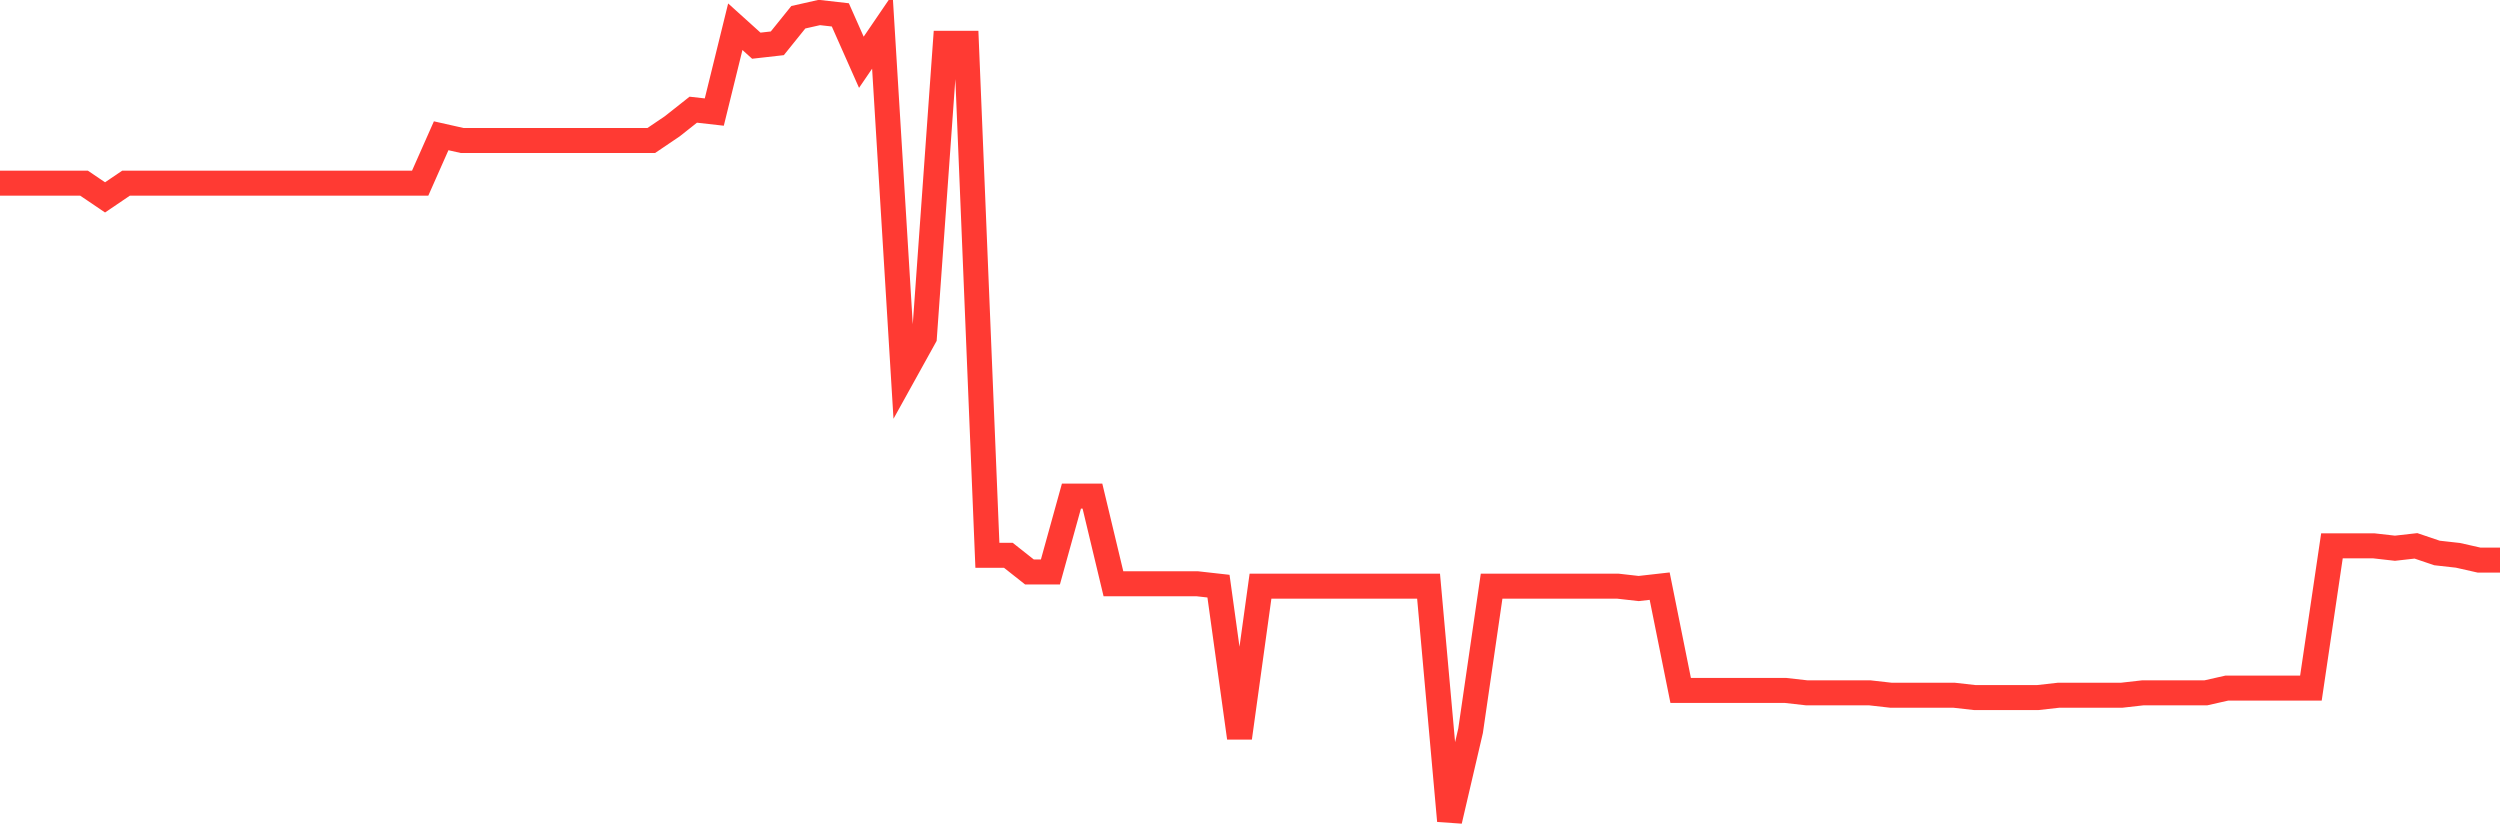 <svg
  xmlns="http://www.w3.org/2000/svg"
  xmlns:xlink="http://www.w3.org/1999/xlink"
  width="120"
  height="40"
  viewBox="0 0 120 40"
  preserveAspectRatio="none"
>
  <polyline
    points="0,8.792 1.008,8.792 2.017,8.792 3.025,8.792 4.034,8.792 5.042,9.475 6.05,8.792 7.059,8.792 8.067,8.792 9.076,8.792 10.084,8.792 11.092,8.792 12.101,8.792 13.109,8.792 14.118,8.792 15.126,8.792 16.134,8.792 17.143,8.792 18.151,8.792 19.16,8.792 20.168,8.792 21.176,6.517 22.185,6.744 23.193,6.744 24.202,6.744 25.21,6.744 26.218,6.744 27.227,6.744 28.235,6.744 29.244,6.744 30.252,6.744 31.261,6.744 32.269,6.062 33.277,5.265 34.286,5.379 35.294,1.283 36.303,2.193 37.311,2.079 38.319,0.828 39.328,0.6 40.336,0.714 41.345,2.989 42.353,1.51 43.361,18.009 44.37,16.188 45.378,2.079 46.387,2.079 47.395,26.656 48.403,26.656 49.412,27.453 50.42,27.453 51.429,23.812 52.437,23.812 53.445,28.022 54.454,28.022 55.462,28.022 56.471,28.022 57.479,28.022 58.487,28.135 59.496,35.418 60.504,28.135 61.513,28.135 62.521,28.135 63.529,28.135 64.538,28.135 65.546,28.135 66.555,28.135 67.563,28.135 68.571,28.135 69.58,39.4 70.588,35.076 71.597,28.135 72.605,28.135 73.613,28.135 74.622,28.135 75.63,28.135 76.639,28.135 77.647,28.135 78.655,28.249 79.664,28.135 80.672,33.142 81.681,33.142 82.689,33.142 83.697,33.142 84.706,33.142 85.714,33.142 86.723,33.256 87.731,33.256 88.739,33.256 89.748,33.256 90.756,33.37 91.765,33.37 92.773,33.37 93.782,33.37 94.79,33.483 95.798,33.483 96.807,33.483 97.815,33.483 98.824,33.37 99.832,33.37 100.84,33.37 101.849,33.37 102.857,33.256 103.866,33.256 104.874,33.256 105.882,33.256 106.891,33.028 107.899,33.028 108.908,33.028 109.916,33.028 110.924,33.028 111.933,26.201 112.941,26.201 113.95,26.201 114.958,26.315 115.966,26.201 116.975,26.543 117.983,26.656 118.992,26.884 120,26.884"
    fill="none"
    stroke="#ff3a33"
    stroke-width="1.2"
  >
  </polyline>
</svg>